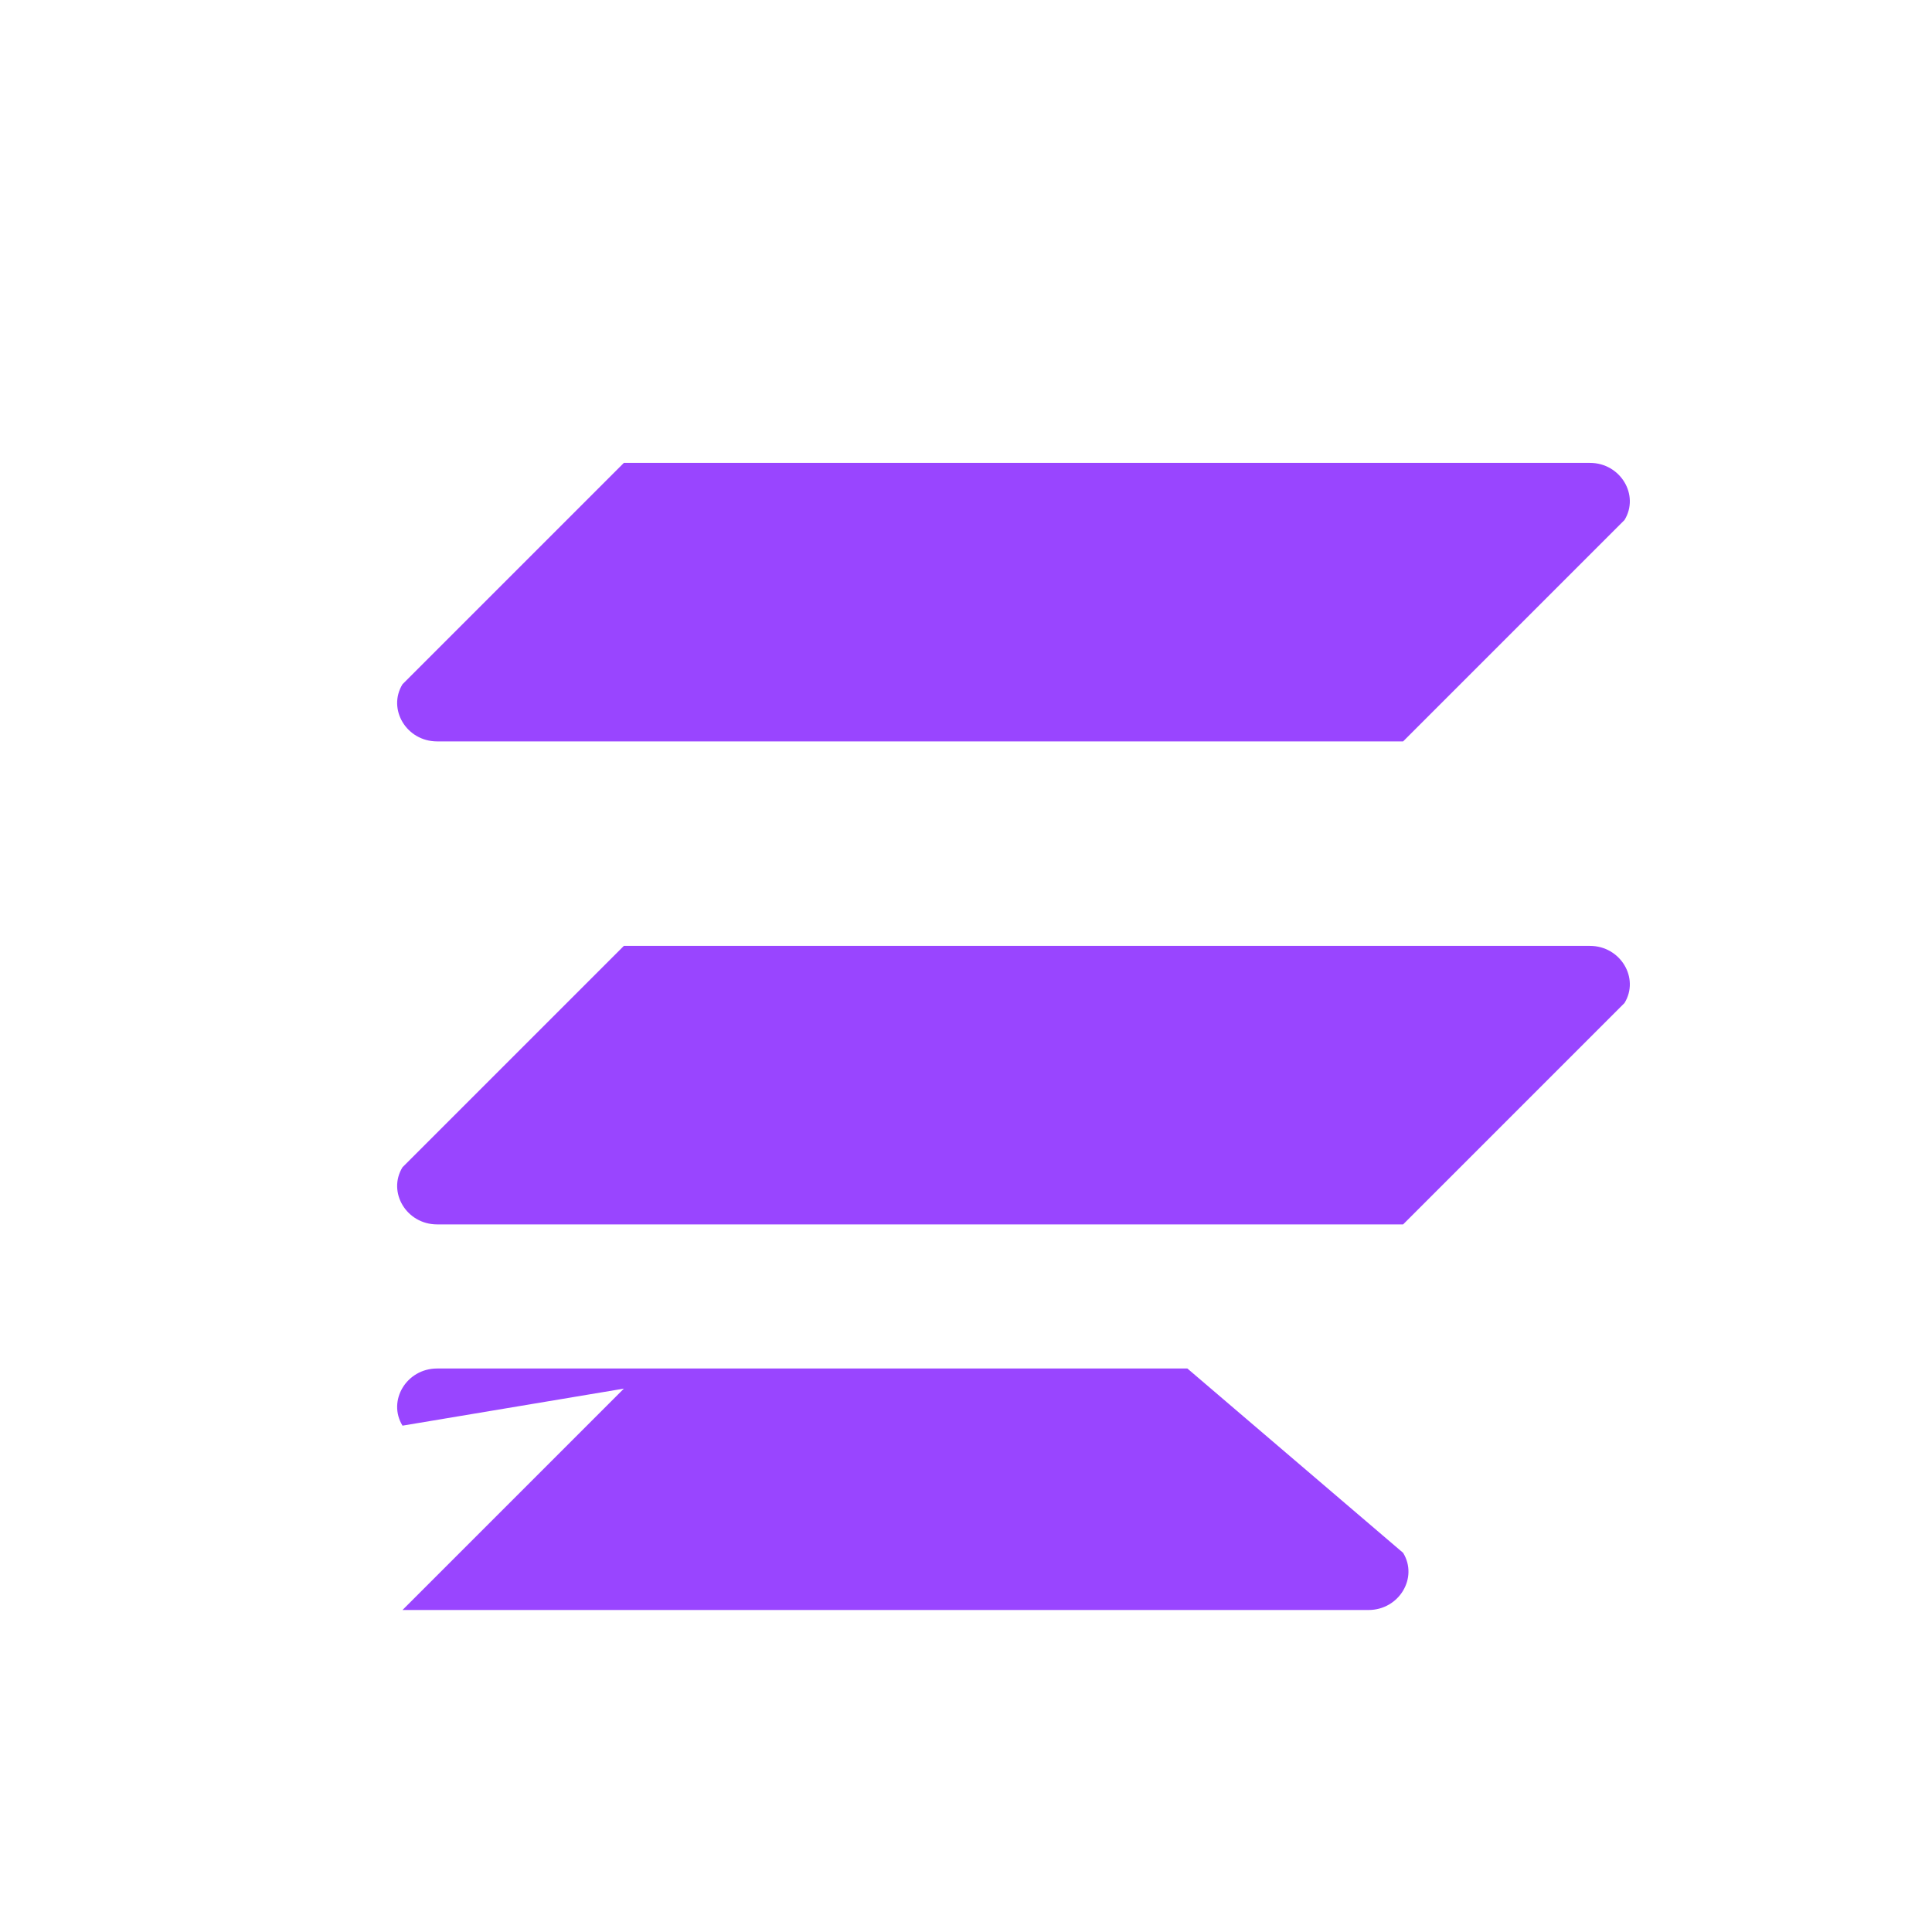 <svg xmlns="http://www.w3.org/2000/svg" viewBox="0 0 24 24" width="48" height="48">
  <path fill="#9945ff" d="M5 14.5l2.75-2.75h12c.38 0 .62.4.43.71l-2.75 2.75H5.43c-.38 0-.62-.4-.43-.71zM5 8.5l2.75-2.75h12c.38 0 .62.4.43.71l-2.75 2.75H5.43c-.38 0-.62-.4-.43-.71zM7.75 17.25L5 20h12c.38 0 .62-.4.43-.71L14.75 17H5.43c-.38 0-.62.4-.43.71z"/>
</svg>